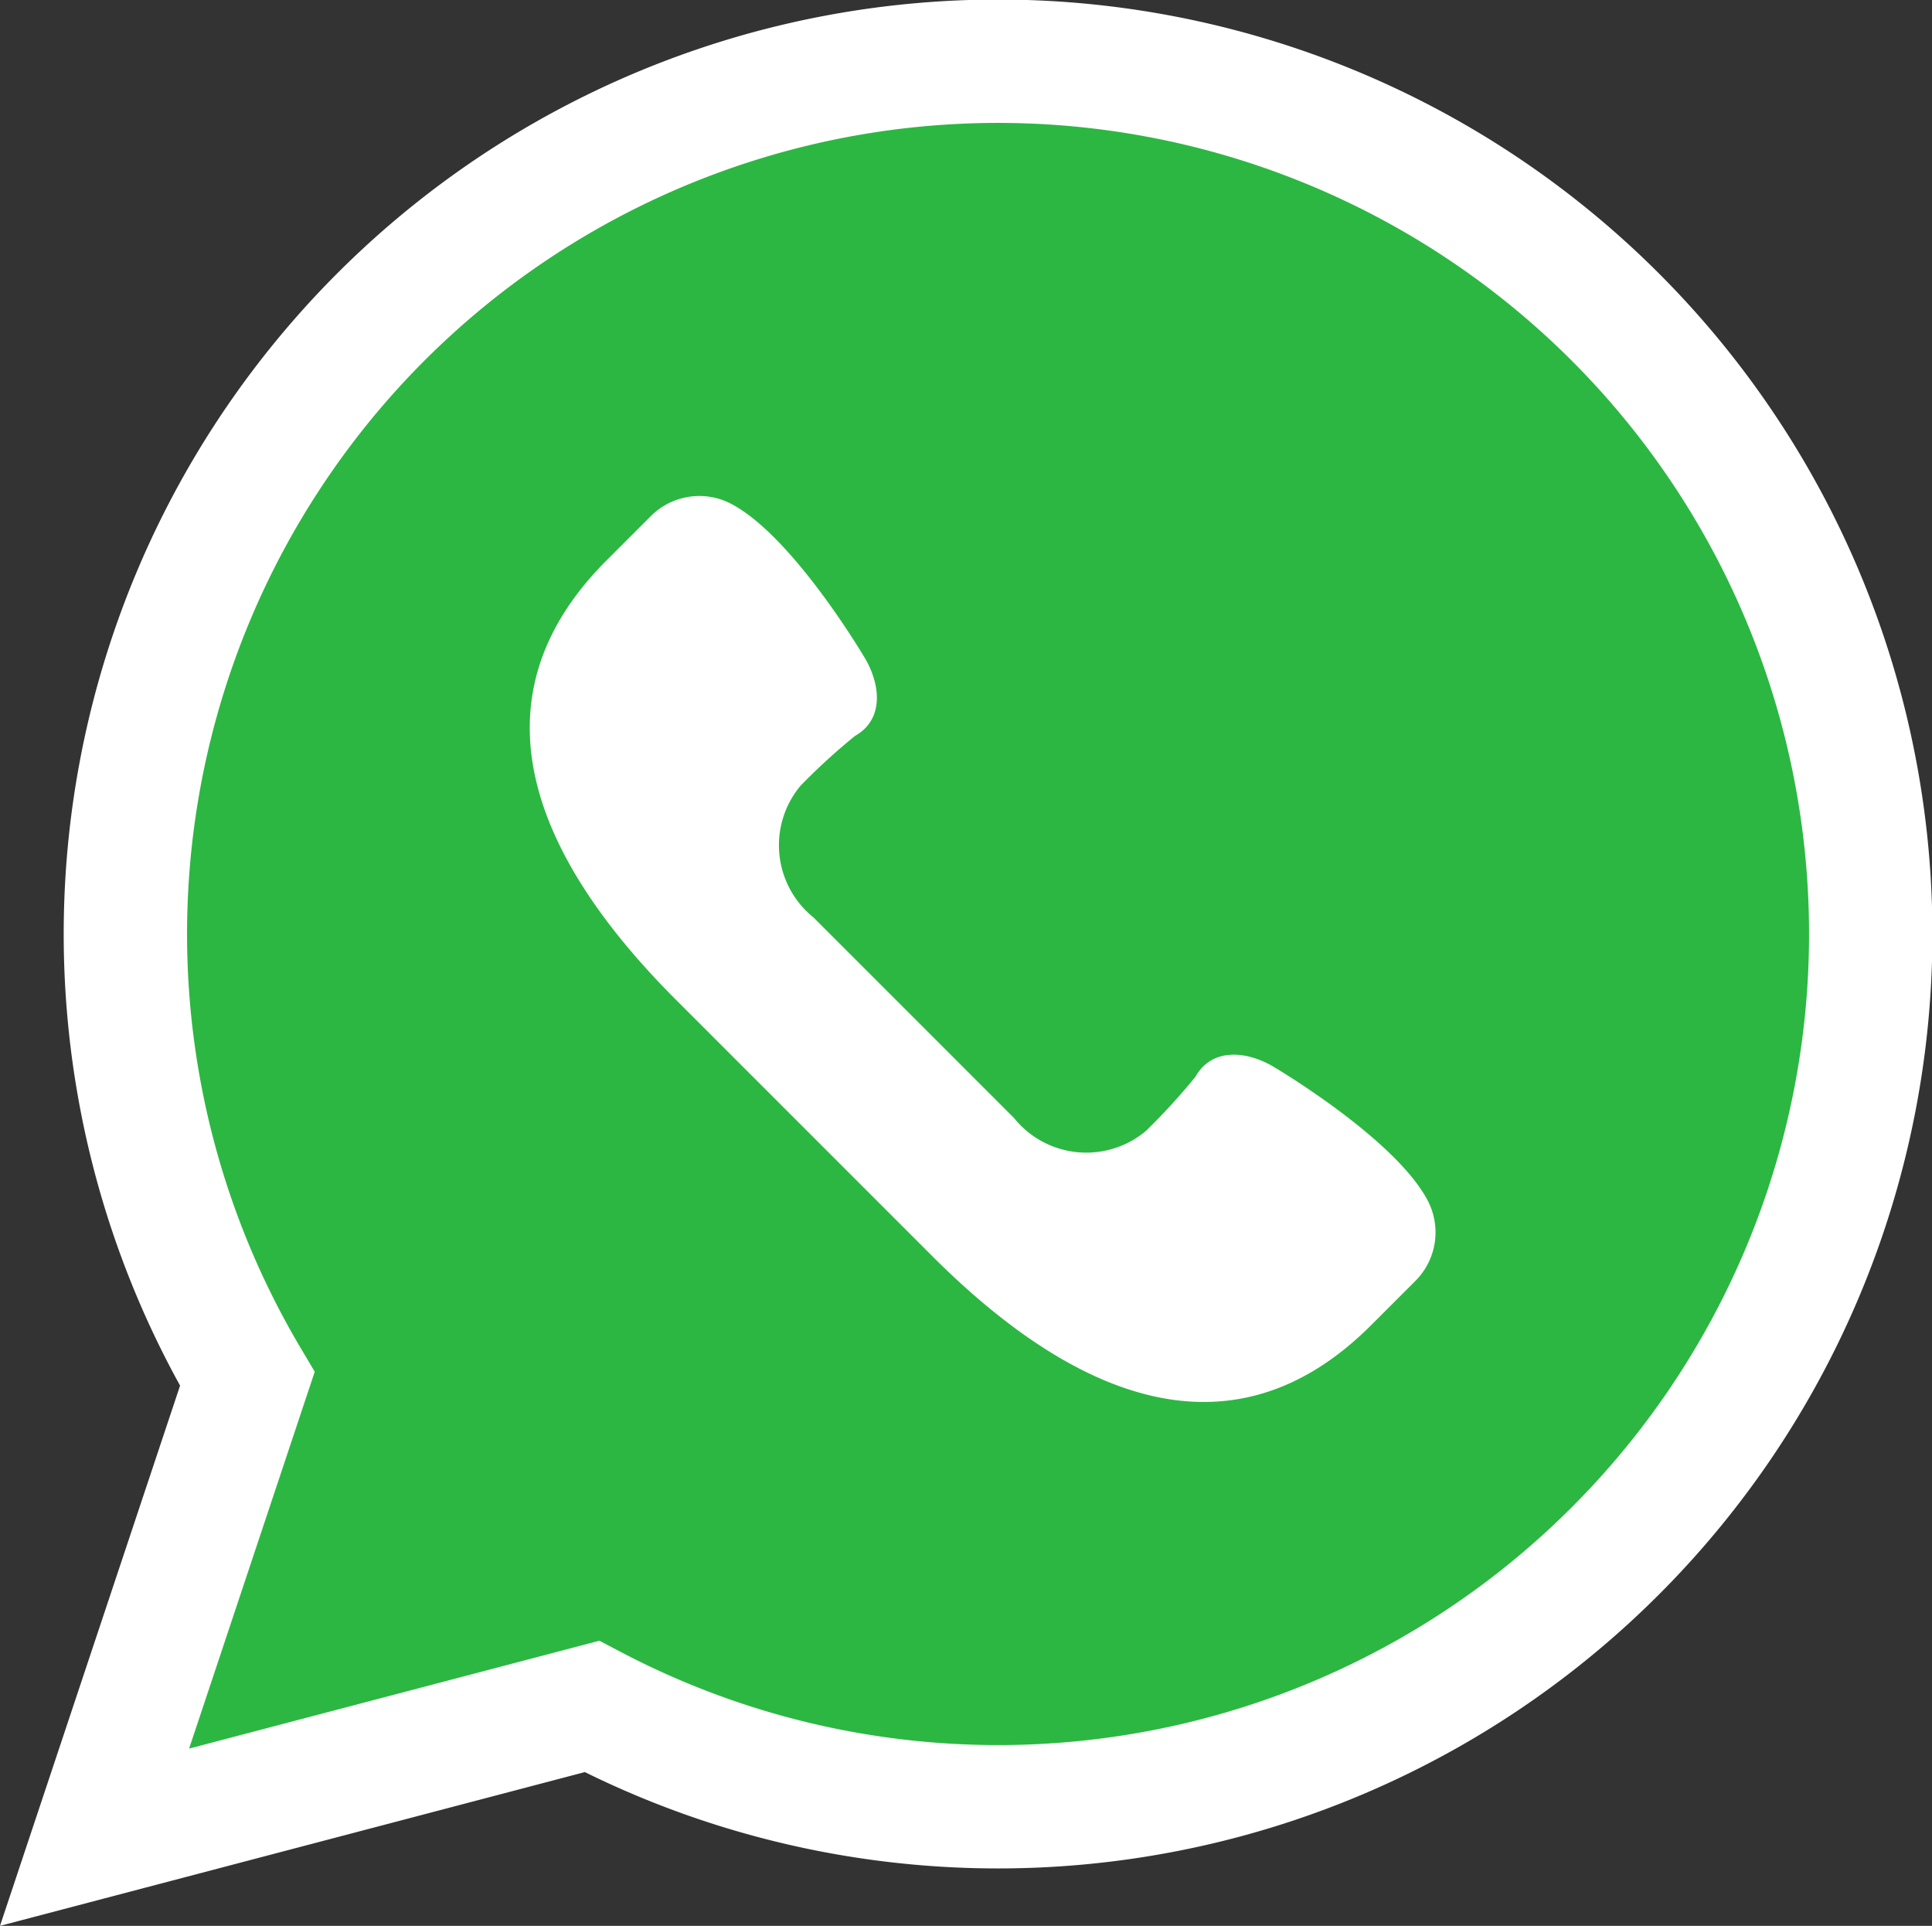 
<svg
   width="78.316"
   height="78.06"
   viewBox="0 0 78.316 78.06"
   version="1.1"
   id="svg7"
   sodipodi:docname="9b986863e0579d6204052f089a2fd862.svg"
   xmlns:inkscape="http://www.inkscape.org/namespaces/inkscape"
   xmlns:sodipodi="http://sodipodi.sourceforge.net/DTD/sodipodi-0.dtd"
   xmlns="http://www.w3.org/2000/svg"
   xmlns:svg="http://www.w3.org/2000/svg">
  <rect x="0" y="0" width="78.316" height="78.06" fill="#333333" stroke="none"/>
  <defs
     id="defs11" />
  <sodipodi:namedview
     id="namedview9"
     pagecolor="#ffffff"
     bordercolor="#666666"
     borderopacity="1.0"
     inkscape:pageshadow="2"
     inkscape:pageopacity="0.0"
     inkscape:pagecheckerboard="0" />
  <g
     id="Group_6"
     data-name="Group 6"
     transform="translate(-992.761,97.467)">
    <g
       id="Group_2"
       data-name="Group 2"
       transform="translate(996.594,-95)">
      <g
         id="Group_1"
         data-name="Group 1">
        <path
           id="Path_1"
           data-name="Path 1"
           d="M 0,72 6.192,53.425 A 35.375,35.375 0 1 1 20.16,66.7 Z"
           fill="#2cb742"
           stroke="#ffffff"
           stroke-width="5" />
      </g>
      <path
         id="Path_2"
         data-name="Path 2"
         d="M 48.393,38.542 C 47.051,36.006 42.1,33.1 42.1,33.1 40.98,32.462 39.629,32.39 38.99,33.528 a 25.637,25.637 0 0 1 -2.017,2.206 3.759,3.759 0 0 1 -5.346,-0.53 l -4.06,-4.06 -4.06,-4.06 a 3.76,3.76 0 0 1 -0.53,-5.346 25.637,25.637 0 0 1 2.206,-2.017 c 1.138,-0.639 1.067,-1.99 0.428,-3.11 0,0 -2.9,-4.95 -5.437,-6.292 a 2.78,2.78 0 0 0 -3.267,0.492 l -1.793,1.793 c -5.688,5.688 -2.887,12.109 2.8,17.8 l 5.2,5.2 5.2,5.2 C 34,46.49 40.422,49.291 46.11,43.6 l 1.79,-1.79 a 2.782,2.782 0 0 0 0.493,-3.268 z"
         transform="translate(5.642,7.641)"
         fill="#ffffff" />
    </g>
  </g>
</svg>
